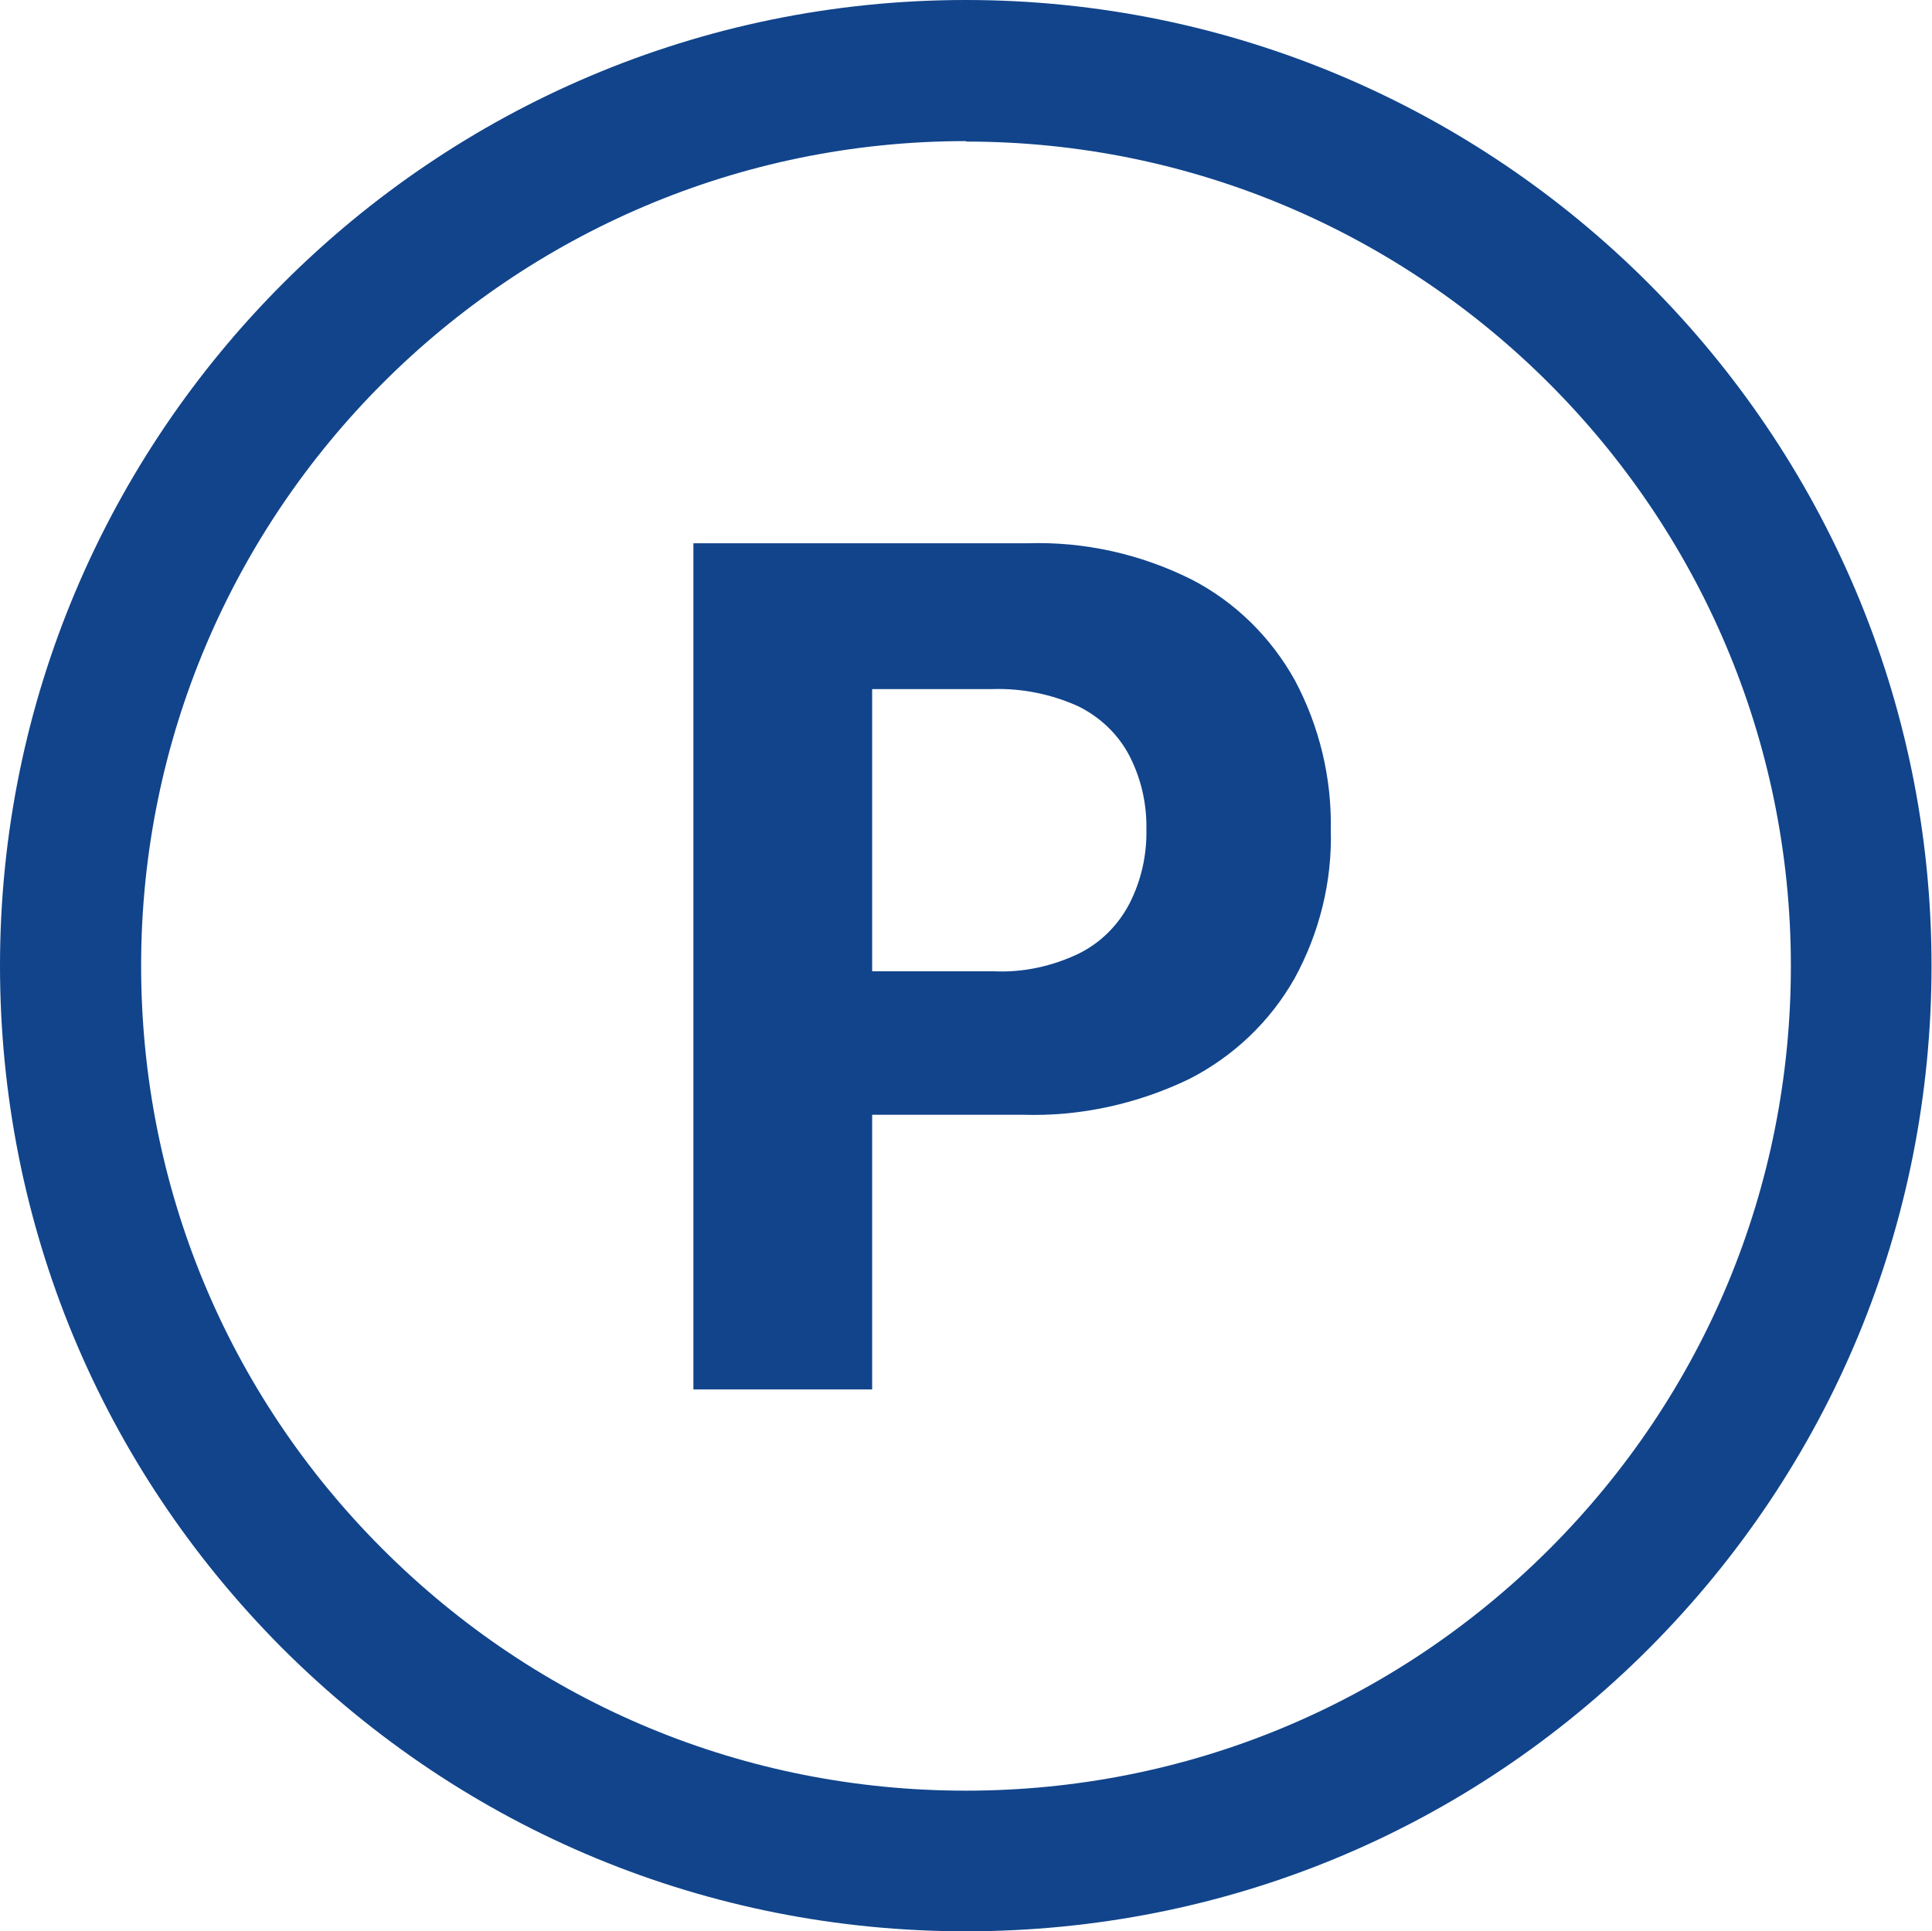 <?xml version="1.0" encoding="UTF-8"?>
<svg xmlns="http://www.w3.org/2000/svg" id="Ebene_1" viewBox="0 0 41.07 41.06">
  <g id="Gruppe_14">
    <g id="Gruppe_9">
      <g id="Gruppe_8">
        <g id="Gruppe_6">
          <g id="Pfad_1">
            <path d="M20.53,41.06h0c-5.48,0-10.64-2.14-14.52-6.01C2.14,31.17,0,26.02,0,20.53,0,9.21,9.21,0,20.53,0c11.32,0,20.53,9.21,20.53,20.53,0,5.48-2.14,10.64-6.01,14.52-3.88,3.88-9.03,6.01-14.52,6.01ZM20.53,3C10.87,3,3,10.86,3,20.53c0,4.68,1.82,9.09,5.13,12.4,3.31,3.31,7.71,5.14,12.4,5.14h0c4.68,0,9.08-1.82,12.4-5.13,3.31-3.31,5.14-7.71,5.14-12.4,0-9.67-7.87-17.53-17.53-17.53Z" style="fill:#11448b; stroke-width:0px;"></path>
          </g>
        </g>
        <g id="Gruppe_7">
          <g id="Pfad_2">
            <path d="M18.54,29.53v-14.88h2.56c.63-.02,1.26.11,1.83.37.46.23.84.59,1.08,1.05.25.49.37,1.02.36,1.57.01.54-.11,1.08-.36,1.57-.24.46-.61.83-1.07,1.06-.56.27-1.19.41-1.81.38h-3.91v3.05h4.52c1.22.04,2.44-.23,3.54-.76.94-.48,1.72-1.22,2.24-2.14.53-.97.8-2.06.77-3.16.02-1.1-.24-2.19-.76-3.17-.51-.92-1.27-1.67-2.2-2.15-1.08-.54-2.28-.81-3.49-.77h-7.1v17.99h3.8Z" style="fill:#11448b; stroke-width:0px;"></path>
          </g>
        </g>
      </g>
    </g>
  </g>
</svg>
